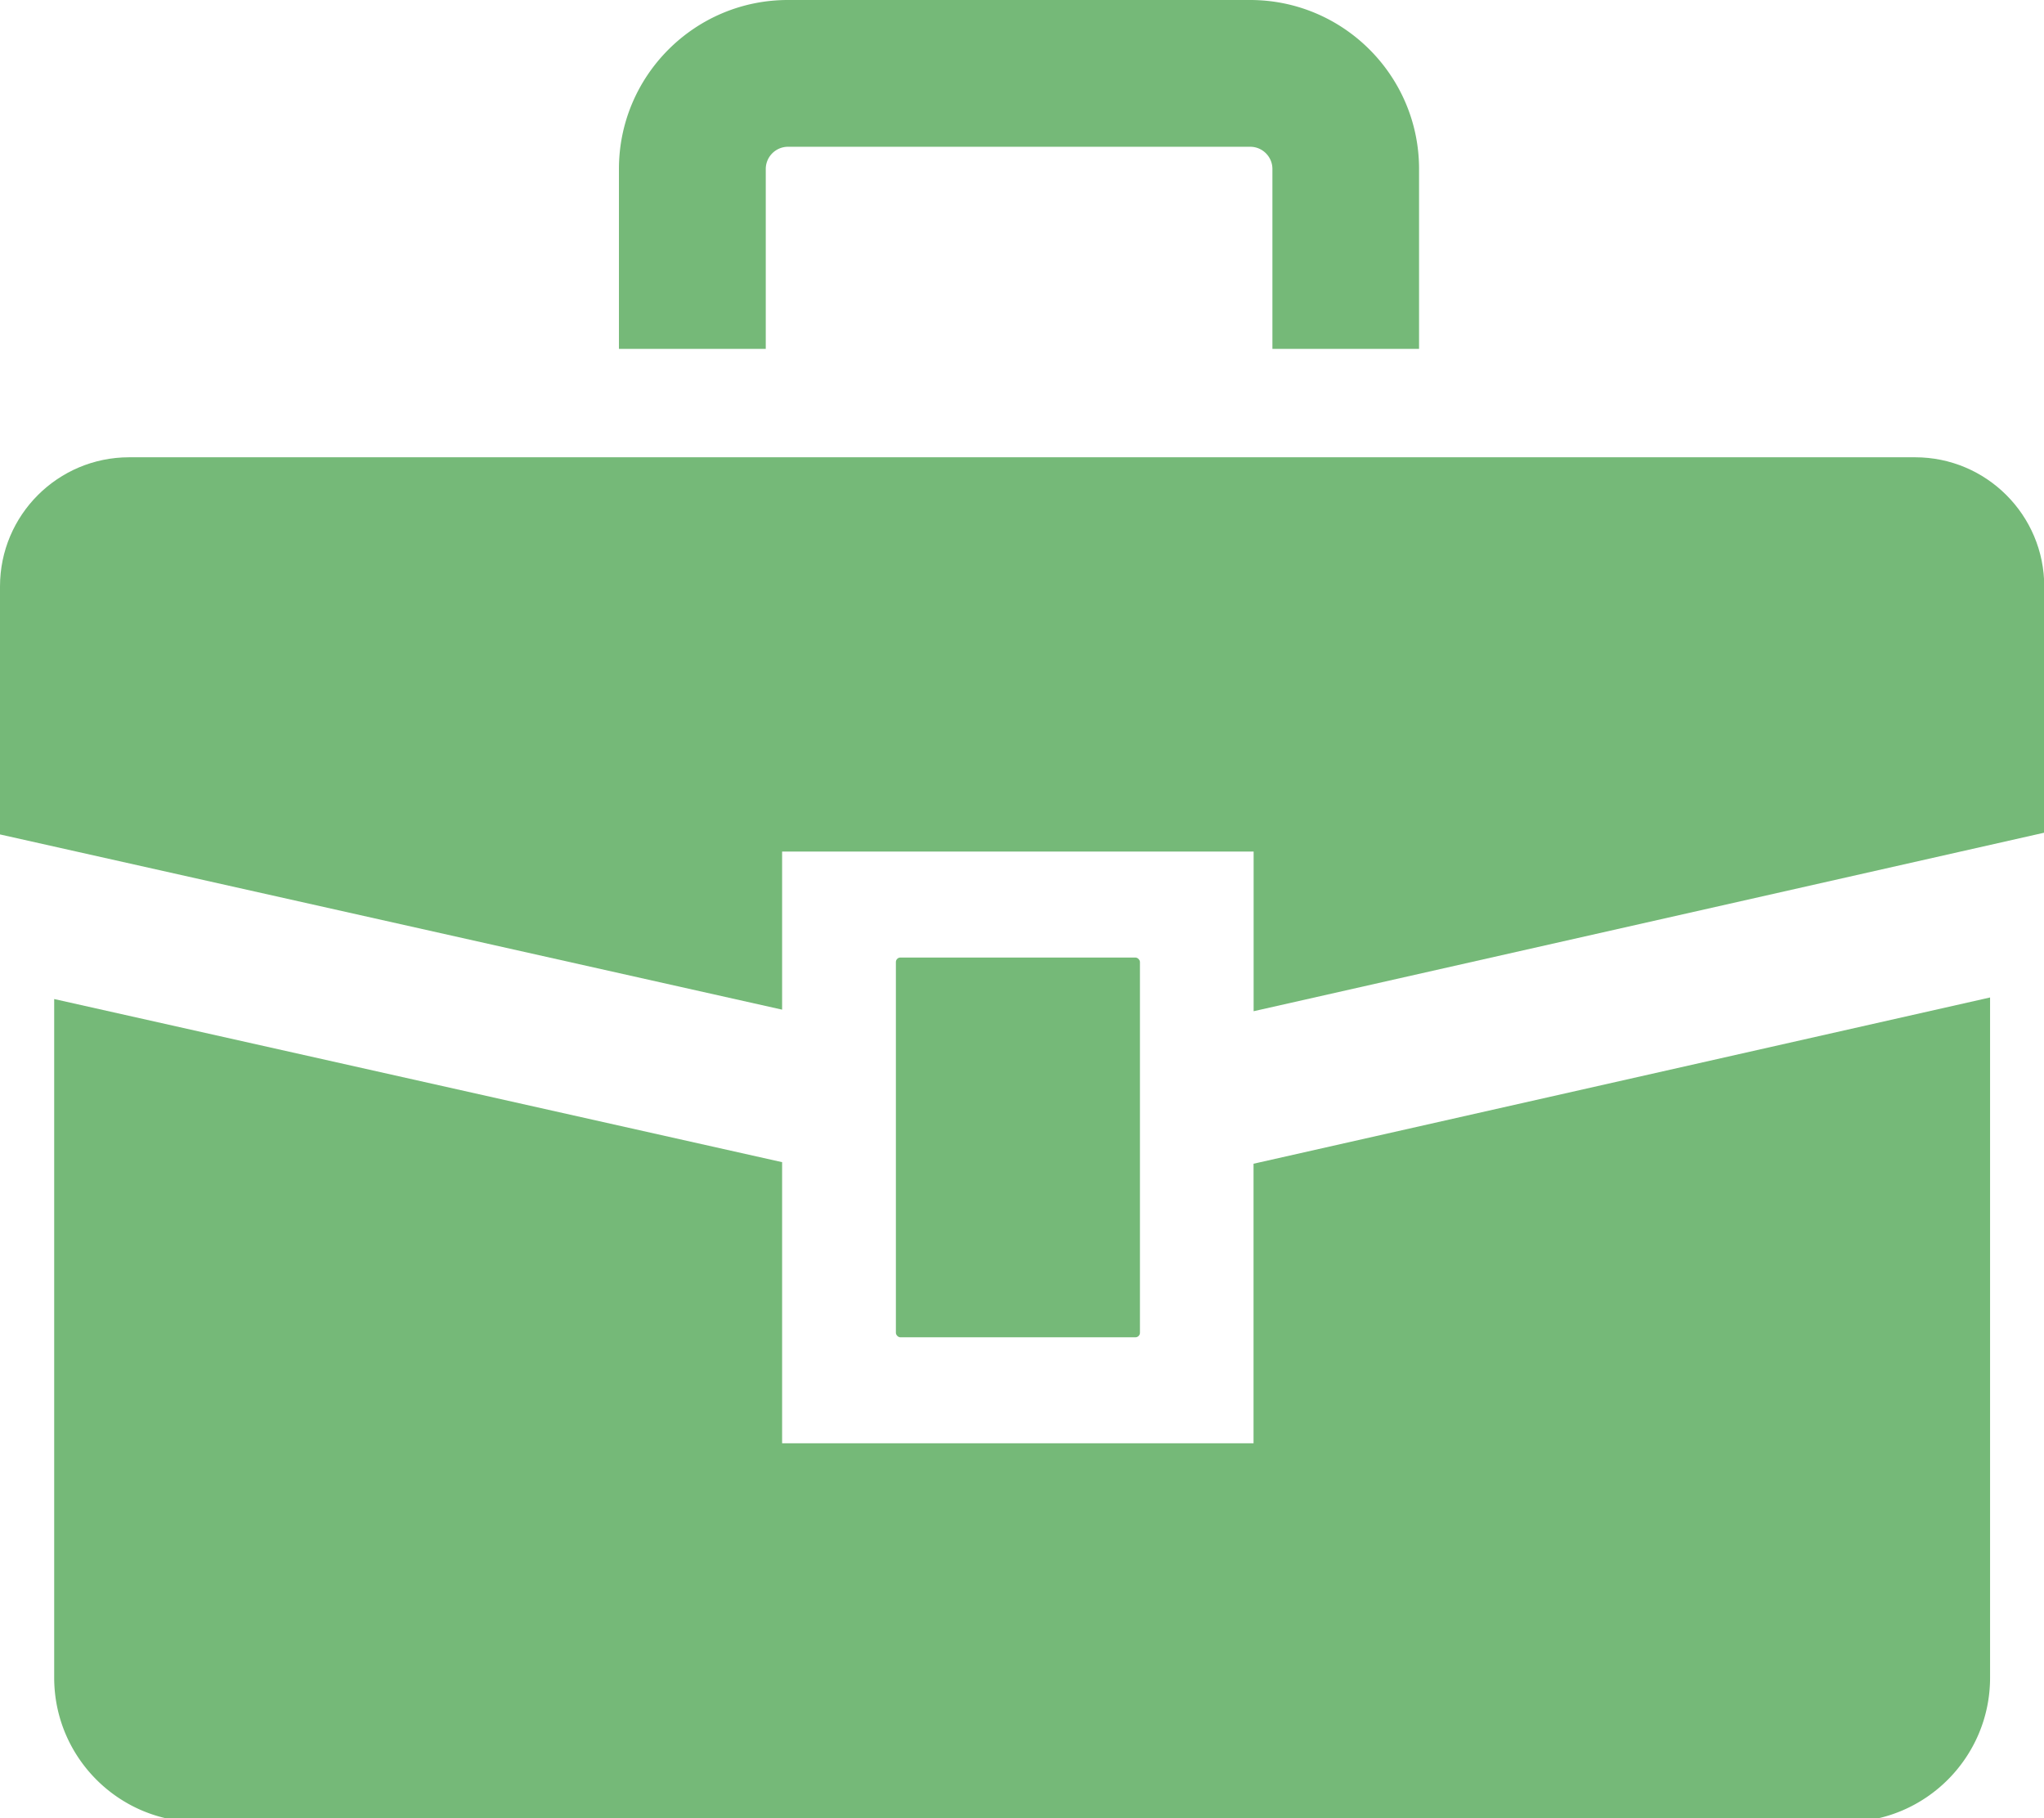 <svg xmlns="http://www.w3.org/2000/svg" width="235" height="209" viewBox="0 0 235 209"><defs><style>.cls-1{fill:#75b978}</style></defs><g id="_レイヤー_1-2"><rect class="cls-1" x="103" y="110.06" width="28.06" height="43.65" rx=".52" ry=".52"/><path class="cls-1" d="M144.13 97.89v18.34l90.9-20.52v-28.3c0-8.2-6.65-14.85-14.85-14.85H14.85C6.65 52.56 0 59.21 0 67.41v28.5l89.92 20.14V97.88h54.21Z"/><path class="cls-1" d="M89.92 165.89v-32.31L6.23 114.83v78c0 9.16 7.43 16.59 16.59 16.59h189.39c9.16 0 16.59-7.43 16.59-16.59v-78.18l-84.68 19.11v32.13H89.91ZM163.17 40.1h-16.88V19.42c0-1.4-1.14-2.55-2.55-2.55H90.59a2.56 2.56 0 0 0-2.55 2.55V40.1H71.16V19.42C71.16 8.71 79.87 0 90.58 0h53.15c10.71 0 19.42 8.71 19.42 19.42V40.1Z"/></g></svg>